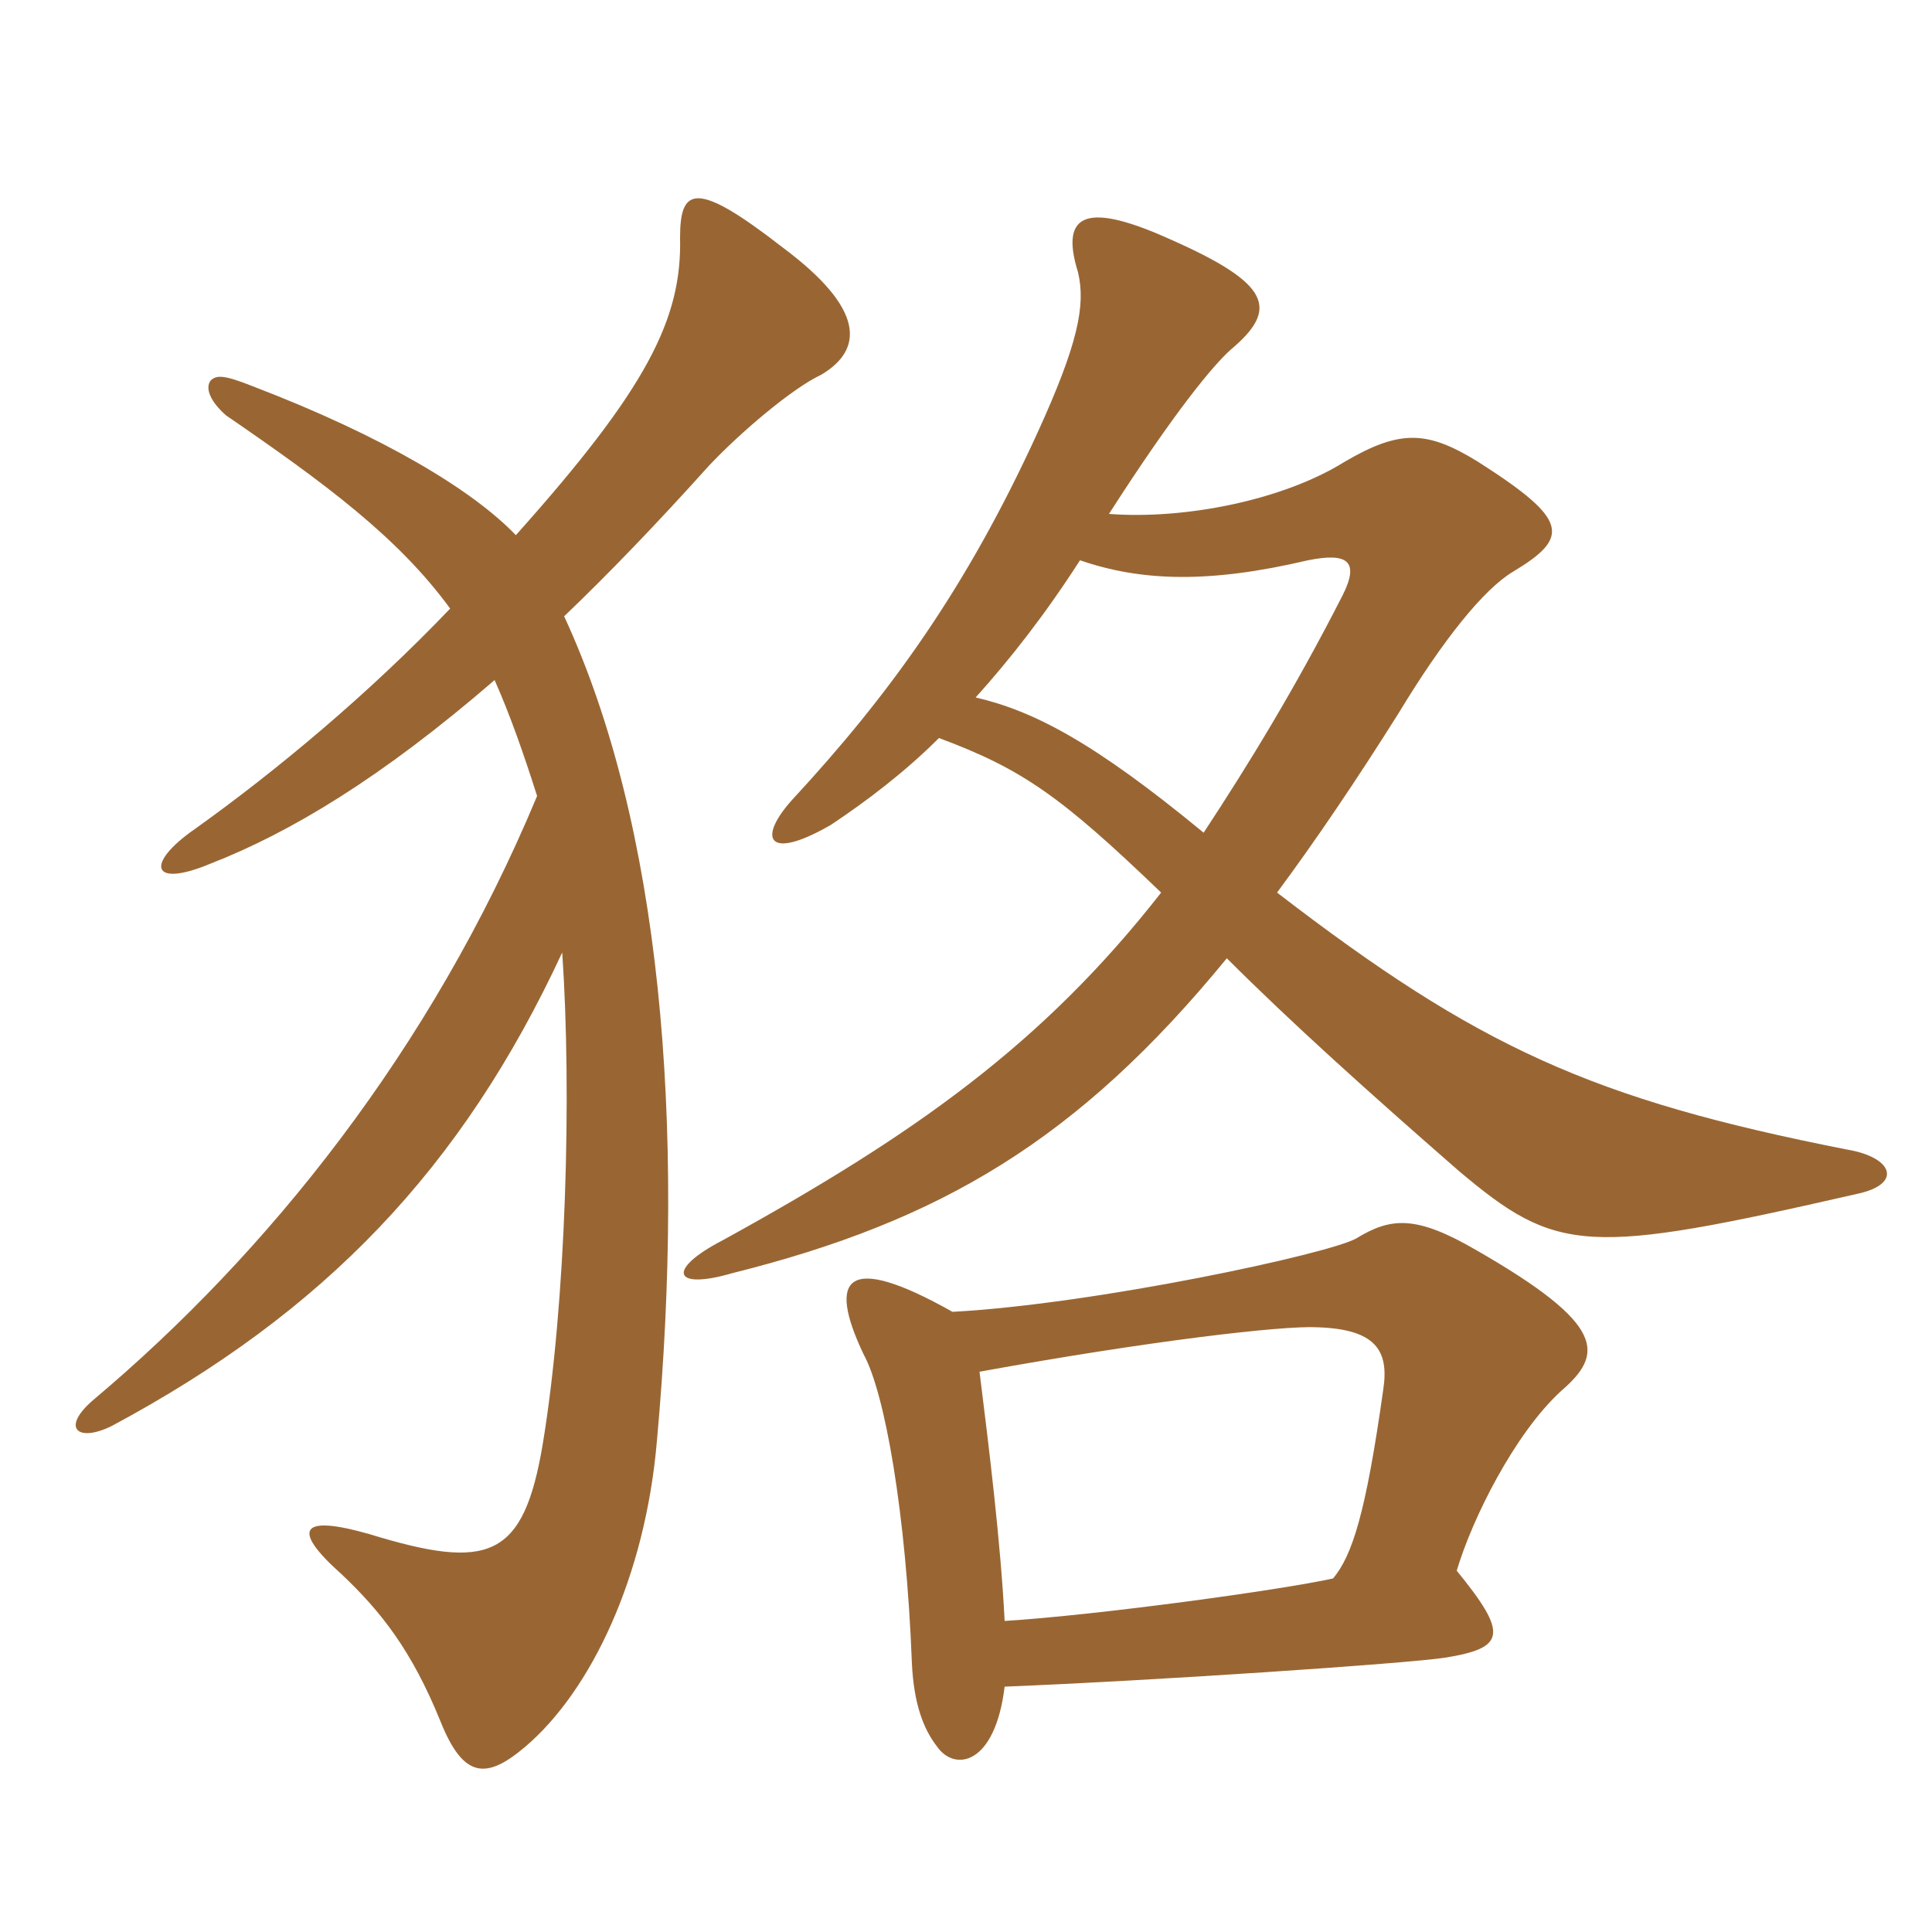 <svg xmlns="http://www.w3.org/2000/svg" xmlns:xlink="http://www.w3.org/1999/xlink" width="150" height="150"><path fill="#996633" padding="10" d="M78 125.85C77.70 119.85 76.80 112.50 76.05 106.50C89.25 104.10 99.60 102.90 102.30 103.05C106.80 103.20 107.85 104.85 107.40 107.85C106.05 117.45 105 120.75 103.50 122.55C99.45 123.45 85.20 125.40 78 125.85ZM73.95 101.85C65.70 97.20 64.20 99.15 67.05 105.15C68.70 108.15 70.35 117.45 70.80 129.15C70.95 132.30 71.70 134.25 72.75 135.60C74.10 137.55 77.25 137.10 78 130.95C89.40 130.50 109.35 129.15 112.20 128.70C116.85 127.95 117.15 126.90 113.10 121.95C114.30 117.90 117.60 111.30 121.20 108C124.50 105.15 124.80 102.90 114.60 97.05C109.95 94.35 108 94.50 105.30 96.15C103.20 97.35 85.05 101.25 73.95 101.85ZM83.85 43.50C88.65 45.15 93.90 45.30 101.55 43.50C104.55 42.90 105.60 43.50 104.25 46.20C100.50 53.55 96.90 59.40 93.45 64.65C84.90 57.60 80.25 55.20 75.75 54.15C78.45 51.15 81.15 47.70 83.85 43.50ZM72.90 57.30C79.35 59.70 82.35 61.80 90.15 69.30C81 81 71.10 88.05 56.10 96.30C51.75 98.55 52.20 100.20 56.85 98.85C73.05 94.80 83.70 88.50 95.25 74.40C100.20 79.35 106.20 84.75 113.25 90.90C120.90 97.35 123.15 97.50 144.15 92.70C147.75 91.95 147 89.85 143.40 89.25C123.60 85.35 114.75 81.30 99.15 69.30C102.15 65.25 105.30 60.60 108.60 55.35C112.05 49.65 115.20 45.75 117.45 44.40C121.95 41.70 121.80 40.35 114.75 35.85C110.85 33.45 108.75 33.30 104.40 35.85C99.60 38.85 91.95 40.35 86.10 39.90C91.20 31.95 94.20 28.35 95.55 27.15C99.30 24 98.70 22.05 90.90 18.60C84.60 15.75 82.20 16.35 83.70 21.15C84.30 23.70 83.70 26.70 80.55 33.60C75 45.75 69 54 61.50 62.10C58.80 65.10 59.55 66.90 64.50 64.05C67.20 62.25 70.20 60 72.90 57.30ZM38.40 52.80C39.60 55.50 40.65 58.50 41.70 61.80C33.45 81.60 20.70 97.35 7.35 108.60C4.65 110.85 6 112.05 8.70 110.70C25.20 101.85 35.85 90.75 43.65 73.95C44.40 84.90 43.95 101.10 42.15 112.05C40.65 121.05 37.95 121.95 28.65 119.10C23.40 117.60 22.50 118.65 26.55 122.25C29.55 125.10 31.95 128.10 34.20 133.65C36 138.15 37.80 138.15 40.80 135.60C45.90 131.25 50.10 122.40 51 111.90C53.25 87.15 51.30 64.05 43.80 47.85C47.40 44.40 51 40.65 55.05 36.15C57.45 33.60 61.50 30.15 63.75 29.10C67.05 27.15 67.20 24 60.75 19.20C54 13.95 52.80 14.55 52.80 18.45C52.95 24.75 50.25 30.15 40.05 41.55C36.75 38.10 29.85 33.90 19.65 30C17.40 29.10 16.80 29.10 16.35 29.55C15.90 30.15 16.35 31.20 17.55 32.25C25.20 37.50 30.90 41.70 34.95 47.25C28.65 53.85 21.45 59.85 15.15 64.35C11.25 67.05 11.70 69 16.35 67.05C22.50 64.65 29.55 60.45 38.40 52.80Z"/></svg>